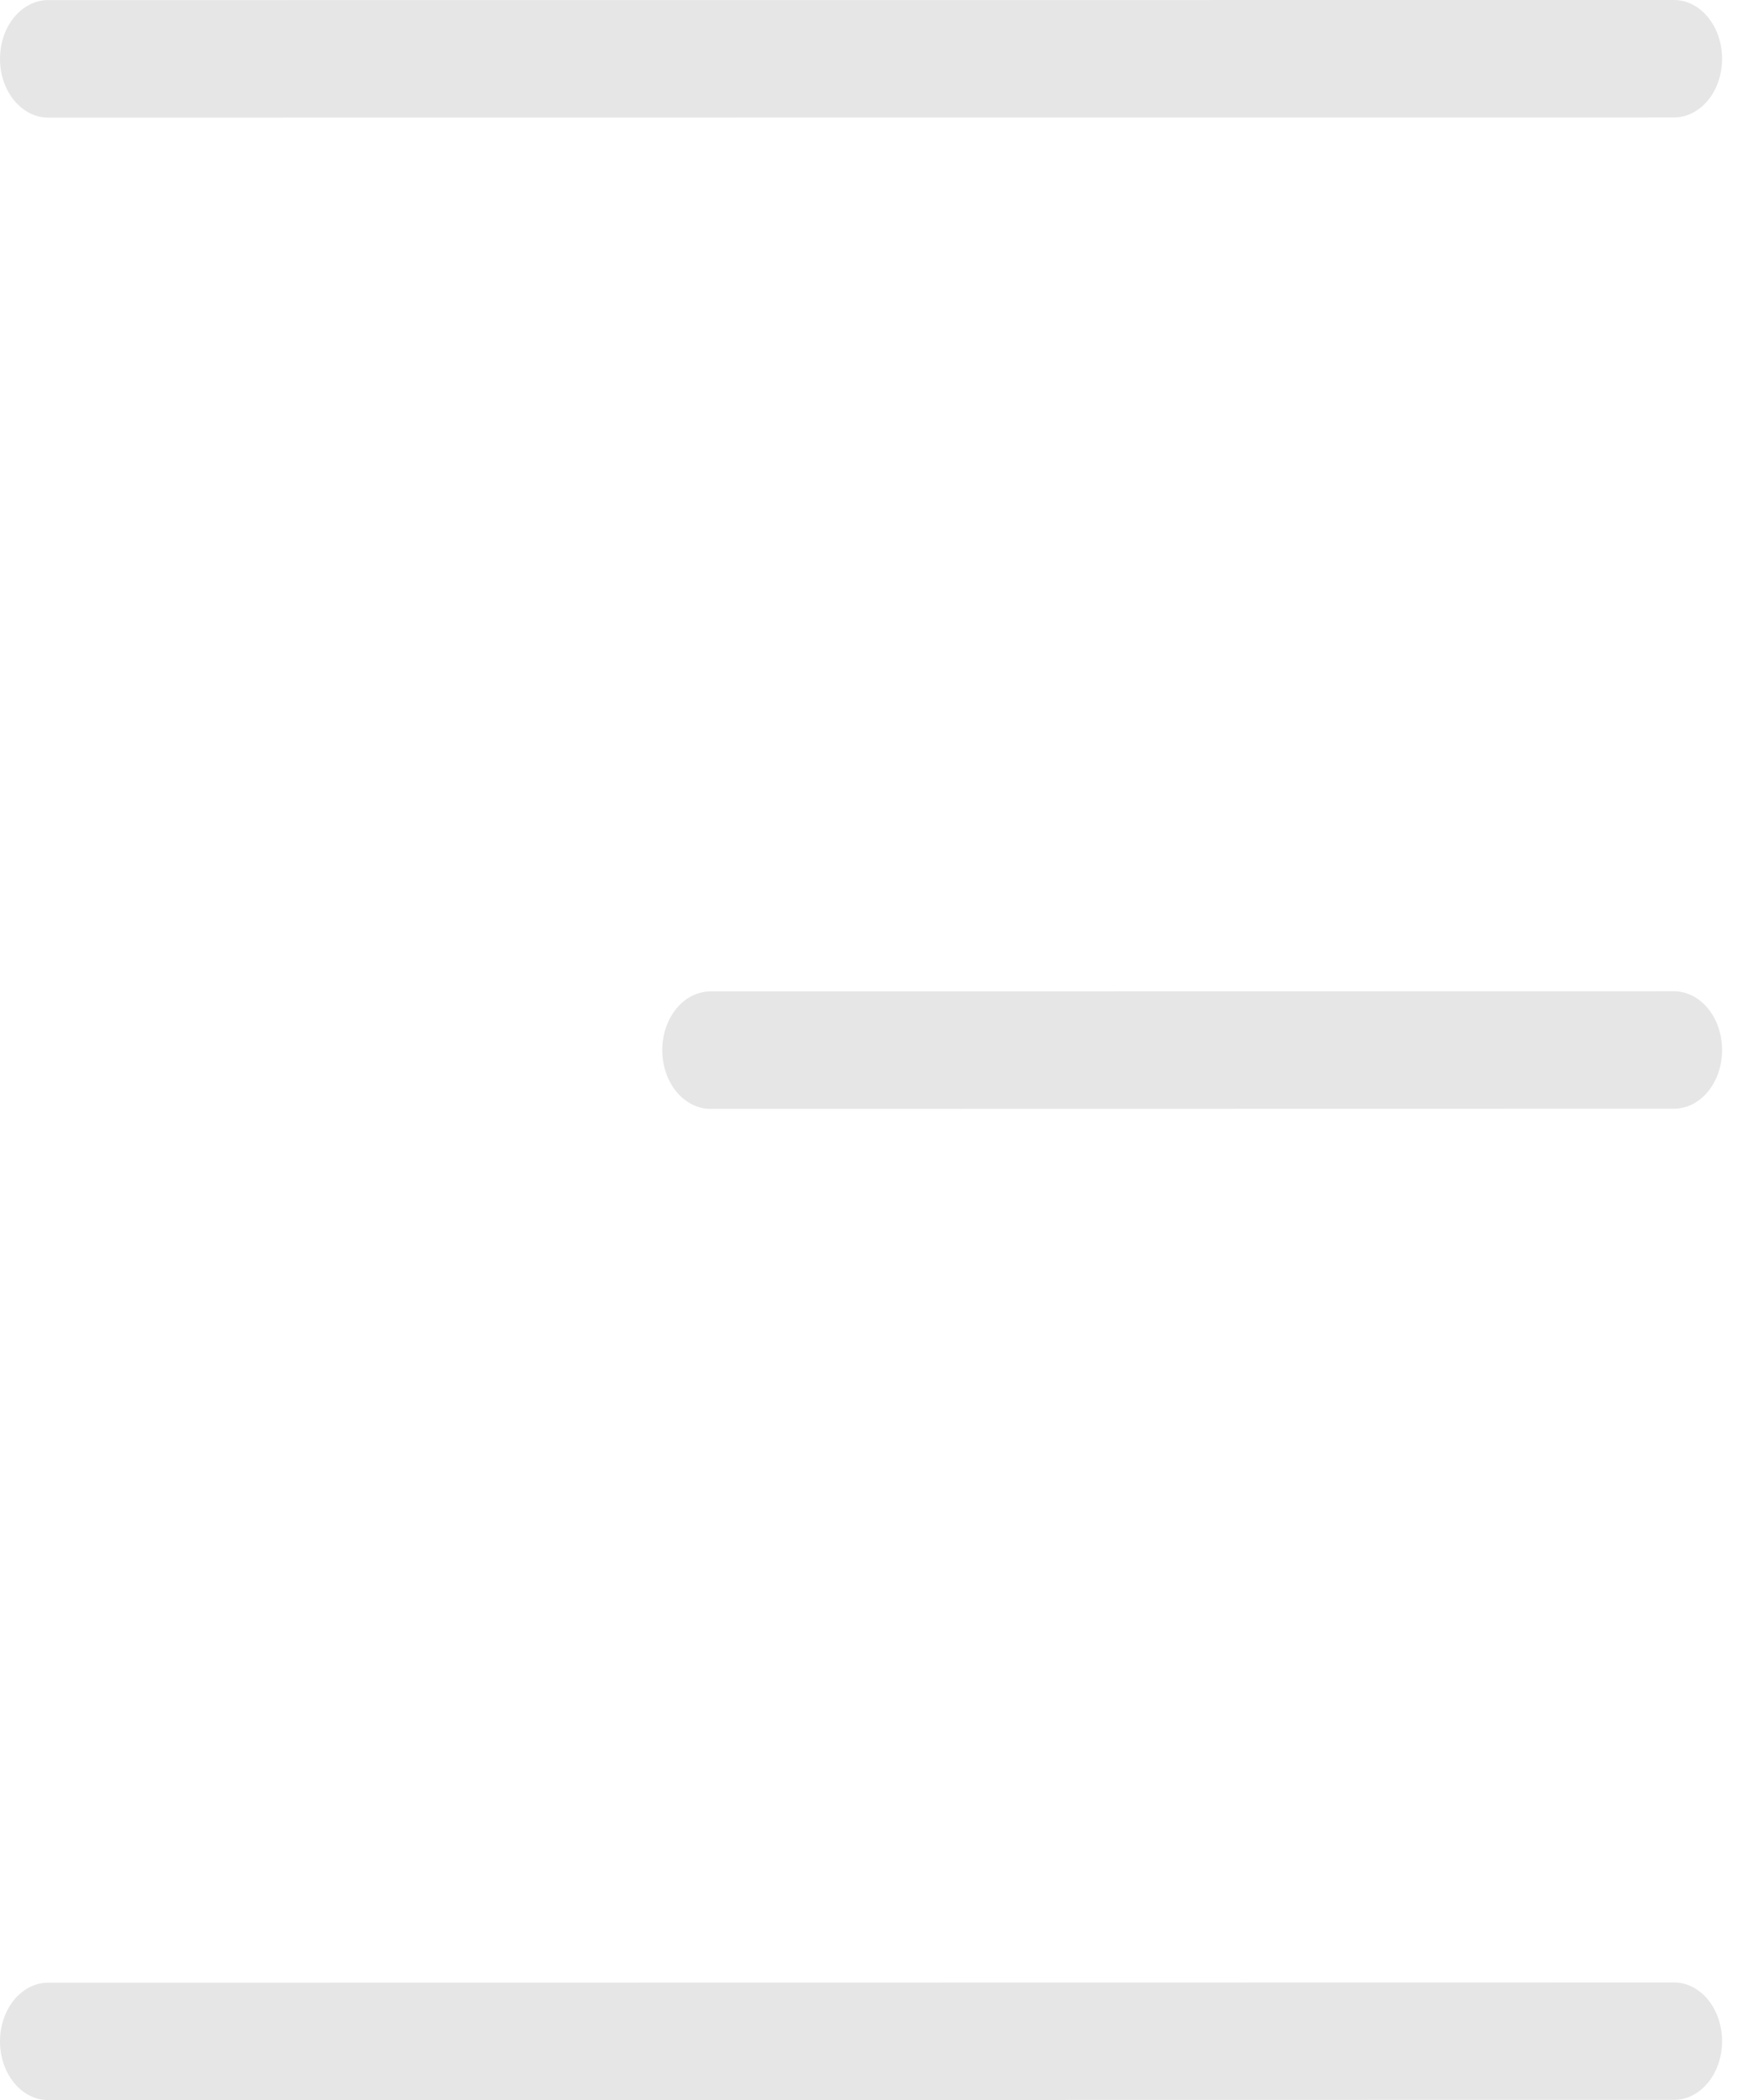 <?xml version="1.0" encoding="UTF-8"?>
<svg xmlns="http://www.w3.org/2000/svg" width="21" height="25" viewBox="0 0 21 25" fill="none">
  <path d="M19.928 23.599C20.08 23.599 20.226 23.672 20.333 23.804C20.441 23.935 20.501 24.113 20.501 24.298C20.501 24.483 20.441 24.661 20.333 24.792C20.226 24.924 20.08 24.997 19.928 24.997L0.573 25C0.421 25 0.276 24.926 0.168 24.795C0.06 24.664 0 24.486 0 24.301C0 24.115 0.06 23.938 0.168 23.806C0.276 23.675 0.421 23.602 0.573 23.602L19.928 23.599ZM19.928 11.8C20.08 11.8 20.226 11.874 20.333 12.005C20.441 12.136 20.501 12.314 20.501 12.499C20.501 12.685 20.441 12.863 20.333 12.994C20.226 13.125 20.08 13.198 19.928 13.198L8.458 13.2C8.306 13.2 8.16 13.126 8.052 12.995C7.945 12.864 7.884 12.686 7.884 12.501C7.884 12.315 7.945 12.137 8.052 12.006C8.16 11.875 8.306 11.802 8.458 11.802L19.928 11.8ZM19.928 0C20.08 0 20.226 0.074 20.333 0.205C20.441 0.336 20.501 0.514 20.501 0.699C20.501 0.885 20.441 1.063 20.333 1.194C20.226 1.325 20.08 1.398 19.928 1.398L0.573 1.4C0.421 1.4 0.276 1.326 0.168 1.195C0.06 1.064 0 0.886 0 0.701C0 0.515 0.06 0.337 0.168 0.206C0.276 0.075 0.421 0.001 0.573 0.001L19.928 0Z" fill="#E6E6E6"></path>
</svg>
